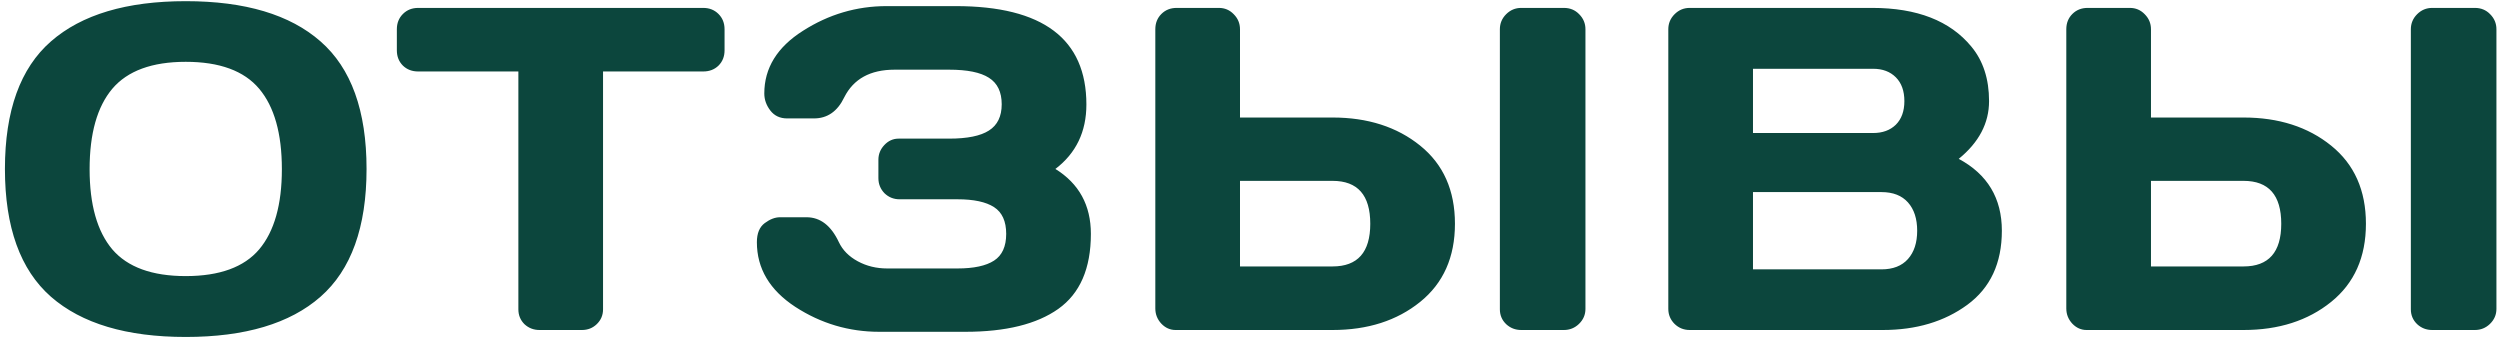 <?xml version="1.0" encoding="UTF-8"?> <svg xmlns="http://www.w3.org/2000/svg" width="250" height="34" viewBox="0 0 250 34" fill="none"> <path d="M32.05 29.676C28.996 32.356 24.503 33.696 18.574 33.696C12.659 33.696 8.167 32.356 5.097 29.676C2.028 26.98 0.493 22.72 0.493 16.895C0.493 11.071 2.028 6.818 5.097 4.138C8.167 1.457 12.659 0.117 18.574 0.117C24.503 0.117 28.996 1.457 32.05 4.138C35.12 6.818 36.655 11.071 36.655 16.895C36.655 22.72 35.12 26.98 32.05 29.676ZM25.919 8.877C24.406 7.08 21.958 6.182 18.574 6.182C15.205 6.182 12.756 7.08 11.229 8.877C9.717 10.674 8.961 13.354 8.961 16.918C8.961 20.467 9.717 23.14 11.229 24.936C12.756 26.718 15.205 27.609 18.574 27.609C21.958 27.609 24.406 26.718 25.919 24.936C27.431 23.14 28.187 20.467 28.187 16.918C28.187 13.354 27.431 10.674 25.919 8.877ZM39.685 5.036V2.925C39.685 2.311 39.888 1.802 40.292 1.397C40.696 0.993 41.205 0.791 41.819 0.791H70.322C70.936 0.791 71.445 0.993 71.849 1.397C72.254 1.802 72.456 2.311 72.456 2.925V5.036C72.456 5.65 72.254 6.159 71.849 6.563C71.445 6.953 70.936 7.147 70.322 7.147H60.304V30.934C60.304 31.518 60.095 32.012 59.675 32.416C59.271 32.805 58.777 33 58.193 33H53.948C53.364 33 52.862 32.805 52.443 32.416C52.039 32.012 51.837 31.518 51.837 30.934V7.147H41.819C41.205 7.147 40.696 6.953 40.292 6.563C39.888 6.159 39.685 5.65 39.685 5.036ZM75.688 24.218C75.688 23.334 75.951 22.698 76.475 22.309C76.999 21.919 77.508 21.725 78.002 21.725H80.652C82.03 21.725 83.108 22.556 83.887 24.218C84.261 25.011 84.89 25.648 85.773 26.127C86.657 26.606 87.638 26.846 88.716 26.846H95.746C97.378 26.846 98.599 26.584 99.407 26.06C100.216 25.535 100.62 24.645 100.62 23.387C100.62 22.129 100.216 21.238 99.407 20.714C98.599 20.19 97.378 19.928 95.746 19.928H89.951C89.367 19.928 88.865 19.726 88.446 19.321C88.042 18.902 87.84 18.4 87.84 17.816V15.975C87.84 15.421 88.034 14.934 88.424 14.515C88.828 14.08 89.307 13.863 89.861 13.863H94.915C96.727 13.863 98.052 13.594 98.891 13.055C99.744 12.516 100.171 11.64 100.171 10.427C100.171 9.199 99.744 8.315 98.891 7.776C98.052 7.237 96.727 6.968 94.915 6.968H89.457C87.031 6.968 85.354 7.889 84.426 9.73C83.752 11.138 82.741 11.842 81.394 11.842H78.721C78.002 11.842 77.44 11.58 77.036 11.056C76.632 10.532 76.43 9.963 76.43 9.349C76.43 6.803 77.717 4.714 80.293 3.082C82.868 1.435 85.661 0.611 88.671 0.611H95.566C104.281 0.611 108.639 3.891 108.639 10.449C108.639 13.175 107.605 15.323 105.539 16.895C107.905 18.363 109.088 20.527 109.088 23.387C109.088 26.846 108.002 29.346 105.831 30.889C103.675 32.416 100.575 33.18 96.532 33.18H87.93C84.89 33.18 82.09 32.349 79.529 30.686C76.969 29.009 75.688 26.853 75.688 24.218ZM115.532 30.844V2.925C115.532 2.311 115.734 1.802 116.139 1.397C116.543 0.993 117.052 0.791 117.666 0.791H121.889C122.473 0.791 122.967 1.001 123.371 1.42C123.79 1.839 124 2.341 124 2.925V11.752H133.254C136.773 11.752 139.693 12.688 142.014 14.56C144.335 16.431 145.495 19.037 145.495 22.376C145.495 25.715 144.335 28.321 142.014 30.192C139.693 32.064 136.773 33 133.254 33H117.554C117.015 33 116.543 32.79 116.139 32.371C115.734 31.937 115.532 31.428 115.532 30.844ZM124 26.644H133.254C135.77 26.644 137.027 25.221 137.027 22.376C137.027 19.516 135.77 18.086 133.254 18.086H124V26.644ZM149.987 30.934V2.925C149.987 2.341 150.197 1.839 150.616 1.42C151.036 1.001 151.537 0.791 152.121 0.791H156.389C157.003 0.791 157.512 1.001 157.916 1.42C158.335 1.839 158.545 2.341 158.545 2.925V30.889C158.545 31.473 158.328 31.974 157.894 32.394C157.474 32.798 156.973 33 156.389 33H152.121C151.537 33 151.036 32.805 150.616 32.416C150.197 32.012 149.987 31.518 149.987 30.934ZM166.831 2.925C166.831 2.341 167.041 1.839 167.46 1.42C167.879 1.001 168.381 0.791 168.965 0.791H187.226C191.703 0.791 195.005 2.079 197.131 4.654C198.314 6.077 198.906 7.896 198.906 10.112C198.906 12.313 197.895 14.238 195.873 15.885C198.748 17.427 200.186 19.823 200.186 23.072C200.186 26.322 199.033 28.792 196.727 30.484C194.436 32.161 191.621 33 188.281 33H168.965C168.381 33 167.879 32.798 167.46 32.394C167.041 31.974 166.831 31.473 166.831 30.889V2.925ZM175.299 26.936H188.147C189.3 26.936 190.183 26.591 190.797 25.902C191.411 25.213 191.718 24.27 191.718 23.072C191.718 21.874 191.411 20.931 190.797 20.242C190.183 19.553 189.3 19.209 188.147 19.209H175.299V26.936ZM175.299 13.302H187.316C188.259 13.302 189.015 13.025 189.584 12.471C190.153 11.902 190.438 11.116 190.438 10.112C190.438 9.094 190.153 8.3 189.584 7.731C189.015 7.162 188.259 6.878 187.316 6.878H175.299V13.302ZM206.63 30.844V2.925C206.63 2.311 206.832 1.802 207.237 1.397C207.641 0.993 208.15 0.791 208.764 0.791H212.987C213.571 0.791 214.065 1.001 214.469 1.42C214.888 1.839 215.098 2.341 215.098 2.925V11.752H224.352C227.871 11.752 230.791 12.688 233.112 14.56C235.433 16.431 236.593 19.037 236.593 22.376C236.593 25.715 235.433 28.321 233.112 30.192C230.791 32.064 227.871 33 224.352 33H208.652C208.113 33 207.641 32.79 207.237 32.371C206.832 31.937 206.63 31.428 206.63 30.844ZM215.098 26.644H224.352C226.868 26.644 228.125 25.221 228.125 22.376C228.125 19.516 226.868 18.086 224.352 18.086H215.098V26.644ZM241.085 30.934V2.925C241.085 2.341 241.295 1.839 241.714 1.42C242.134 1.001 242.635 0.791 243.219 0.791H247.487C248.101 0.791 248.61 1.001 249.014 1.42C249.433 1.839 249.643 2.341 249.643 2.925V30.889C249.643 31.473 249.426 31.974 248.992 32.394C248.572 32.798 248.071 33 247.487 33H243.219C242.635 33 242.134 32.805 241.714 32.416C241.295 32.012 241.085 31.518 241.085 30.934Z" fill="#0C463D"></path> </svg> 